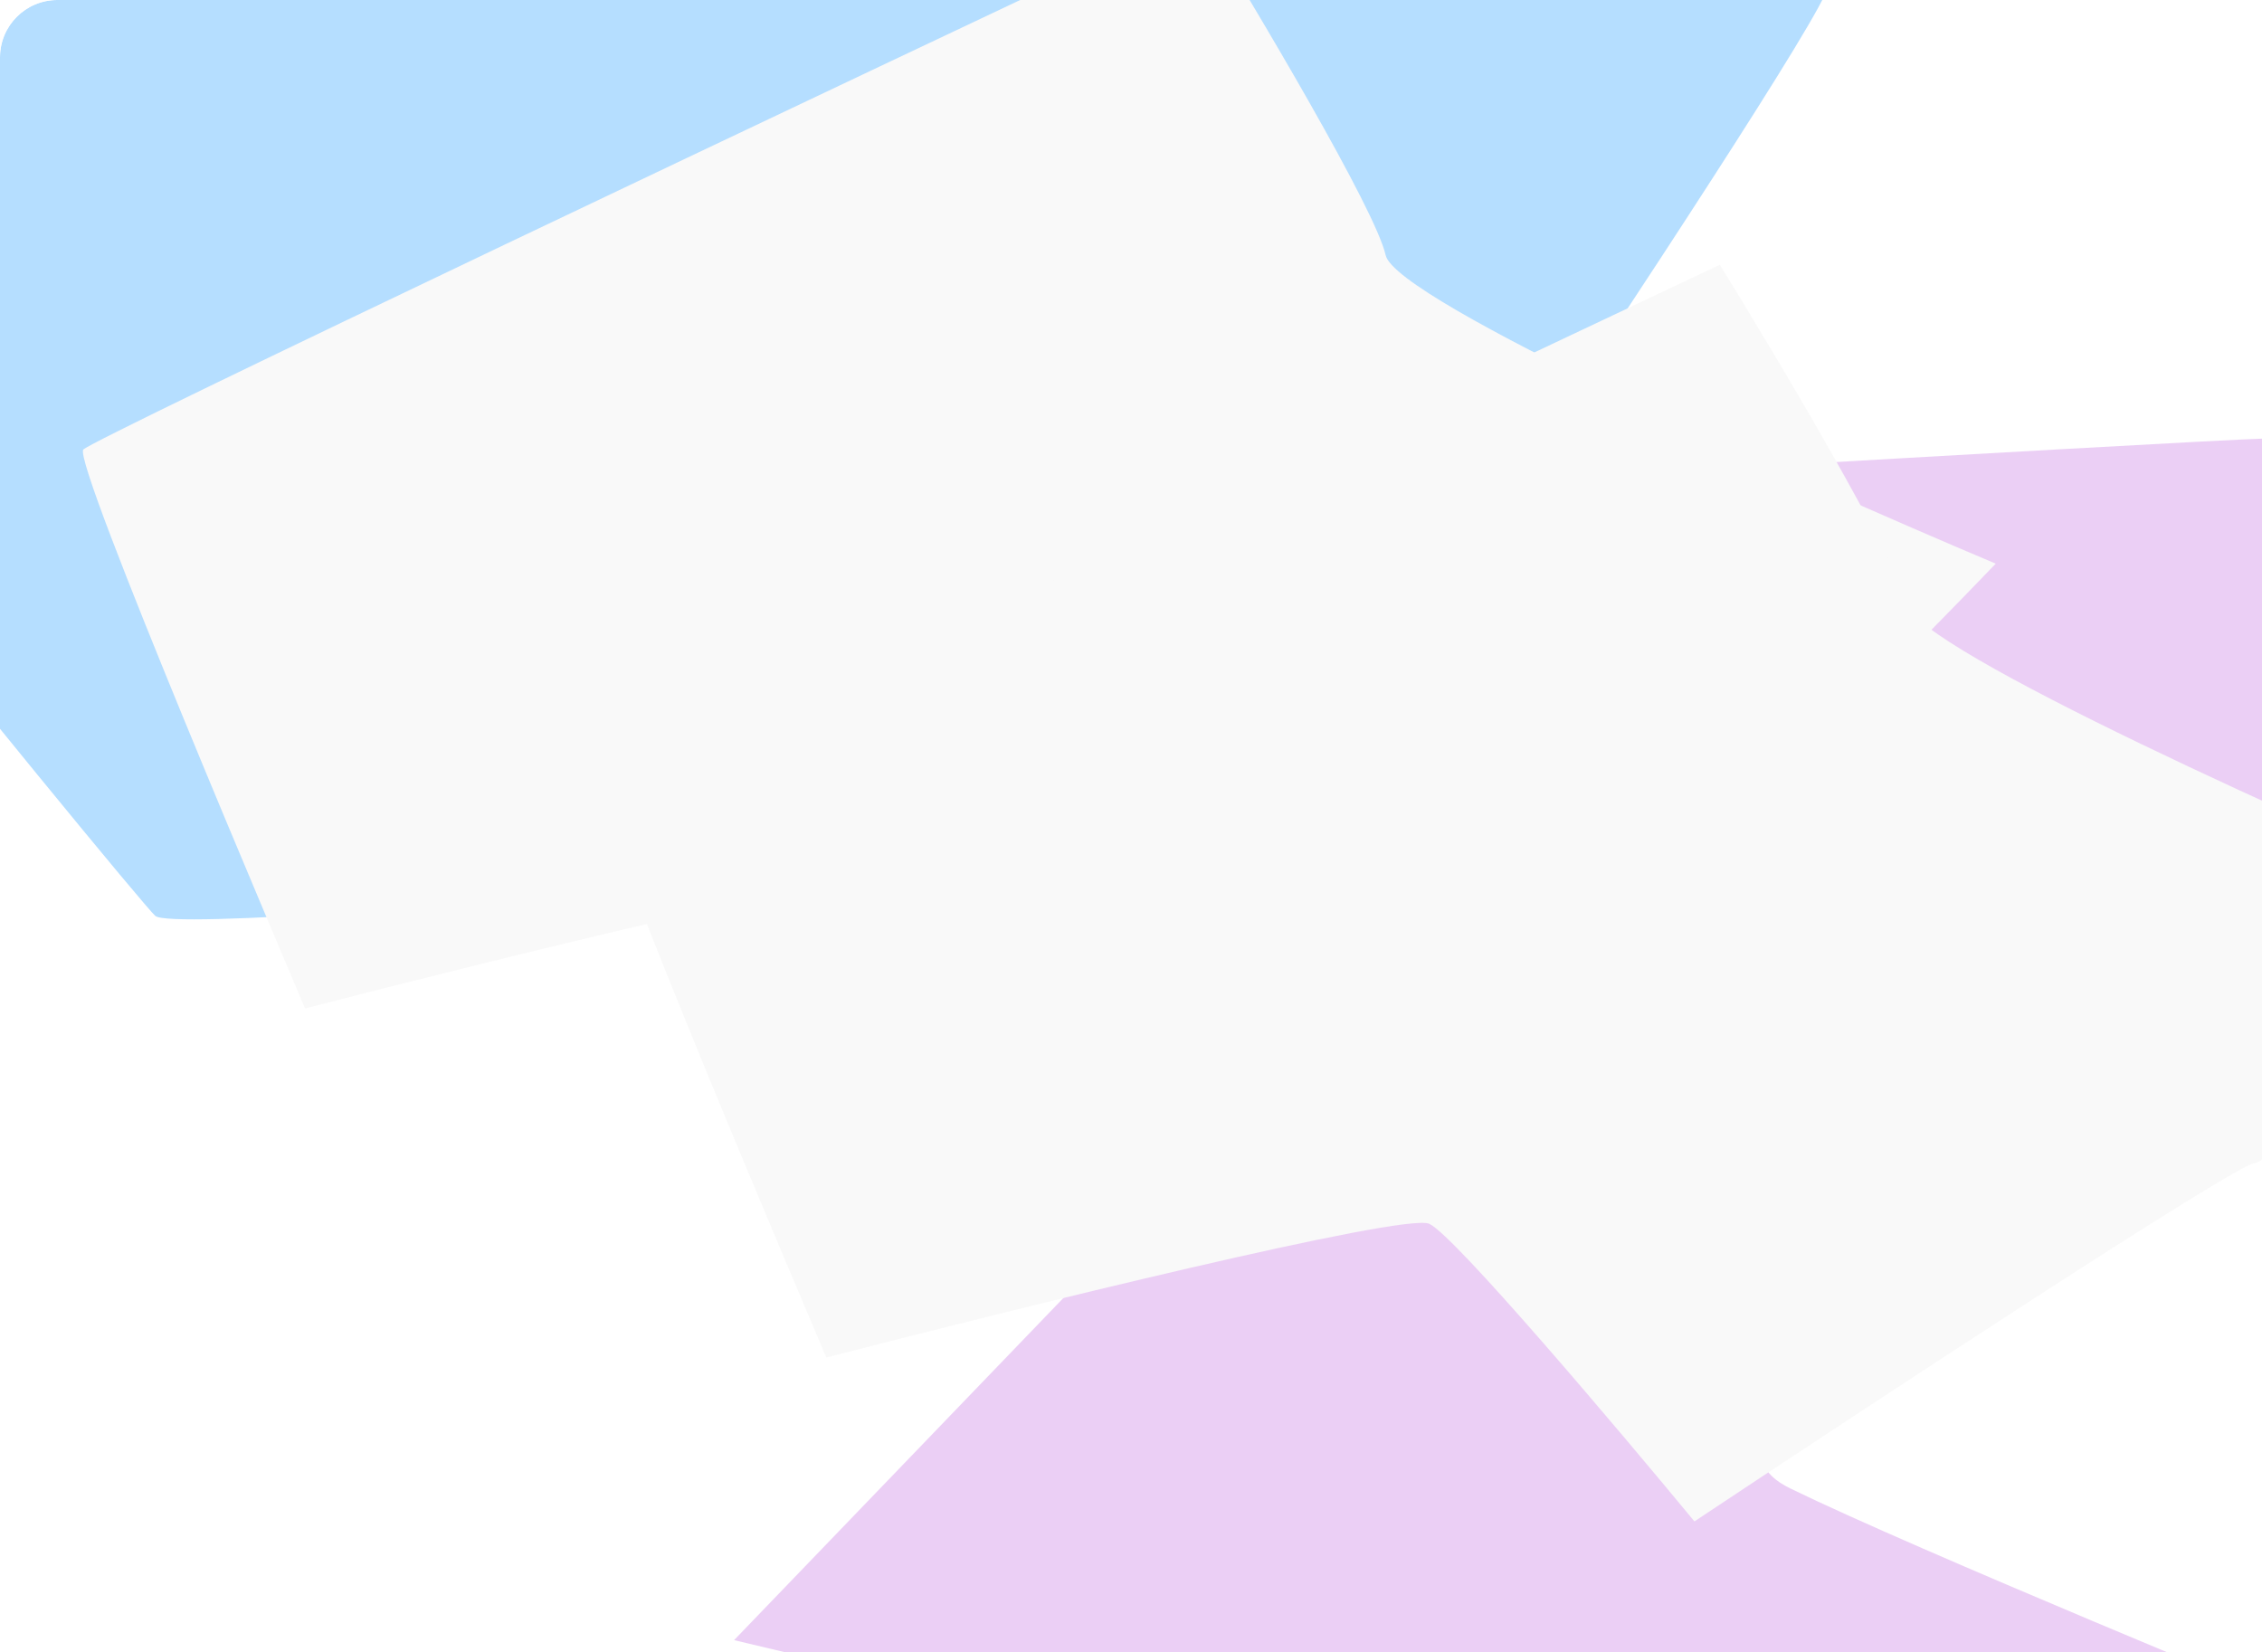 <svg width="946" height="691" viewBox="0 0 946 691" fill="none" xmlns="http://www.w3.org/2000/svg">
<g clip-path="url(#clip0_4_55)">
<rect width="946" height="691" rx="24" fill="white"/>
<g filter="url(#filter0_f_4_55)">
<path d="M635.377 197.362C678.34 133.187 764.284 2.761 764.357 -5.549C593.542 -91.585 247.804 -264.594 231.372 -268.345C210.833 -273.032 -216.034 -7.066 -223.617 8.352C-231.2 23.77 57.173 376.352 64.954 383.084C71.179 388.47 210.437 377.431 279.288 371.238C281.897 289.593 287.682 124.074 289.956 115.156C292.229 106.239 521.184 166.244 635.377 197.362Z" fill="#ADDAFF"/>
</g>
<g filter="url(#filter1_f_4_55)">
<path d="M739.94 194.855L684.525 407.092L612.606 368.448L306.999 685.996C501.443 732.218 892.655 825.039 901.947 826.545C913.562 828.426 975.651 719.989 967.784 716.611C959.917 713.234 801.458 648.3 748.829 622.596C696.199 596.892 838.058 552.211 898.977 511.596C959.895 470.982 965.525 183.018 948.288 183.381C934.499 183.672 803.644 191.152 739.94 194.855Z" fill="#E9CAF4"/>
</g>
<g filter="url(#filter2_f_4_55)">
<path d="M34.838 188.026C30.192 193.441 121.405 407.059 127.589 421.765C207.302 401.166 369.329 361.147 379.727 365.856C390.125 370.566 457.999 450.807 490.636 490.339C565.359 440.643 716.817 341.096 724.865 340.48C732.913 339.865 801.403 270.407 834.642 235.755C751.343 200.636 583.695 125.663 579.494 106.717C575.294 87.772 525.58 4.186 501.249 -35.239C347.327 37.378 38.554 183.694 34.838 188.026Z" fill="#F8F8F8"/>
</g>
<g filter="url(#filter3_f_4_55)">
<path d="M252.838 334.026C248.192 339.441 339.405 553.059 345.589 567.765C425.302 547.166 587.329 507.147 597.727 511.856C608.125 516.566 675.999 596.807 708.636 636.339C783.359 586.643 934.817 487.096 942.865 486.48C950.913 485.865 1019.4 416.407 1052.64 381.755C969.343 346.636 801.695 271.663 797.494 252.717C793.294 233.772 743.58 150.186 719.249 110.761C565.327 183.378 256.554 329.694 252.838 334.026Z" fill="#F8F8F8"/>
</g>
<g filter="url(#filter4_b_4_55)">
<rect width="946" height="691" fill="white" fill-opacity="0.1"/>
</g>
</g>
<defs>
<filter id="filter0_f_4_55" x="-323.764" y="-368.406" width="1188.12" height="852.927" filterUnits="userSpaceOnUse" color-interpolation-filters="sRGB">
<feFlood flood-opacity="0" result="BackgroundImageFix"/>
<feBlend mode="normal" in="SourceGraphic" in2="BackgroundImageFix" result="shape"/>
<feGaussianBlur stdDeviation="50" result="effect1_foregroundBlur_4_55"/>
</filter>
<filter id="filter1_f_4_55" x="206.999" y="83.381" width="861.472" height="843.188" filterUnits="userSpaceOnUse" color-interpolation-filters="sRGB">
<feFlood flood-opacity="0" result="BackgroundImageFix"/>
<feBlend mode="normal" in="SourceGraphic" in2="BackgroundImageFix" result="shape"/>
<feGaussianBlur stdDeviation="50" result="effect1_foregroundBlur_4_55"/>
</filter>
<filter id="filter2_f_4_55" x="-65.334" y="-135.239" width="999.976" height="725.578" filterUnits="userSpaceOnUse" color-interpolation-filters="sRGB">
<feFlood flood-opacity="0" result="BackgroundImageFix"/>
<feBlend mode="normal" in="SourceGraphic" in2="BackgroundImageFix" result="shape"/>
<feGaussianBlur stdDeviation="50" result="effect1_foregroundBlur_4_55"/>
</filter>
<filter id="filter3_f_4_55" x="152.666" y="10.761" width="999.976" height="725.578" filterUnits="userSpaceOnUse" color-interpolation-filters="sRGB">
<feFlood flood-opacity="0" result="BackgroundImageFix"/>
<feBlend mode="normal" in="SourceGraphic" in2="BackgroundImageFix" result="shape"/>
<feGaussianBlur stdDeviation="50" result="effect1_foregroundBlur_4_55"/>
</filter>
<filter id="filter4_b_4_55" x="-200" y="-200" width="1346" height="1091" filterUnits="userSpaceOnUse" color-interpolation-filters="sRGB">
<feFlood flood-opacity="0" result="BackgroundImageFix"/>
<feGaussianBlur in="BackgroundImageFix" stdDeviation="100"/>
<feComposite in2="SourceAlpha" operator="in" result="effect1_backgroundBlur_4_55"/>
<feBlend mode="normal" in="SourceGraphic" in2="effect1_backgroundBlur_4_55" result="shape"/>
</filter>
<clipPath id="clip0_4_55">
<rect width="946" height="691" rx="24" fill="white"/>
</clipPath>
</defs>
</svg>
